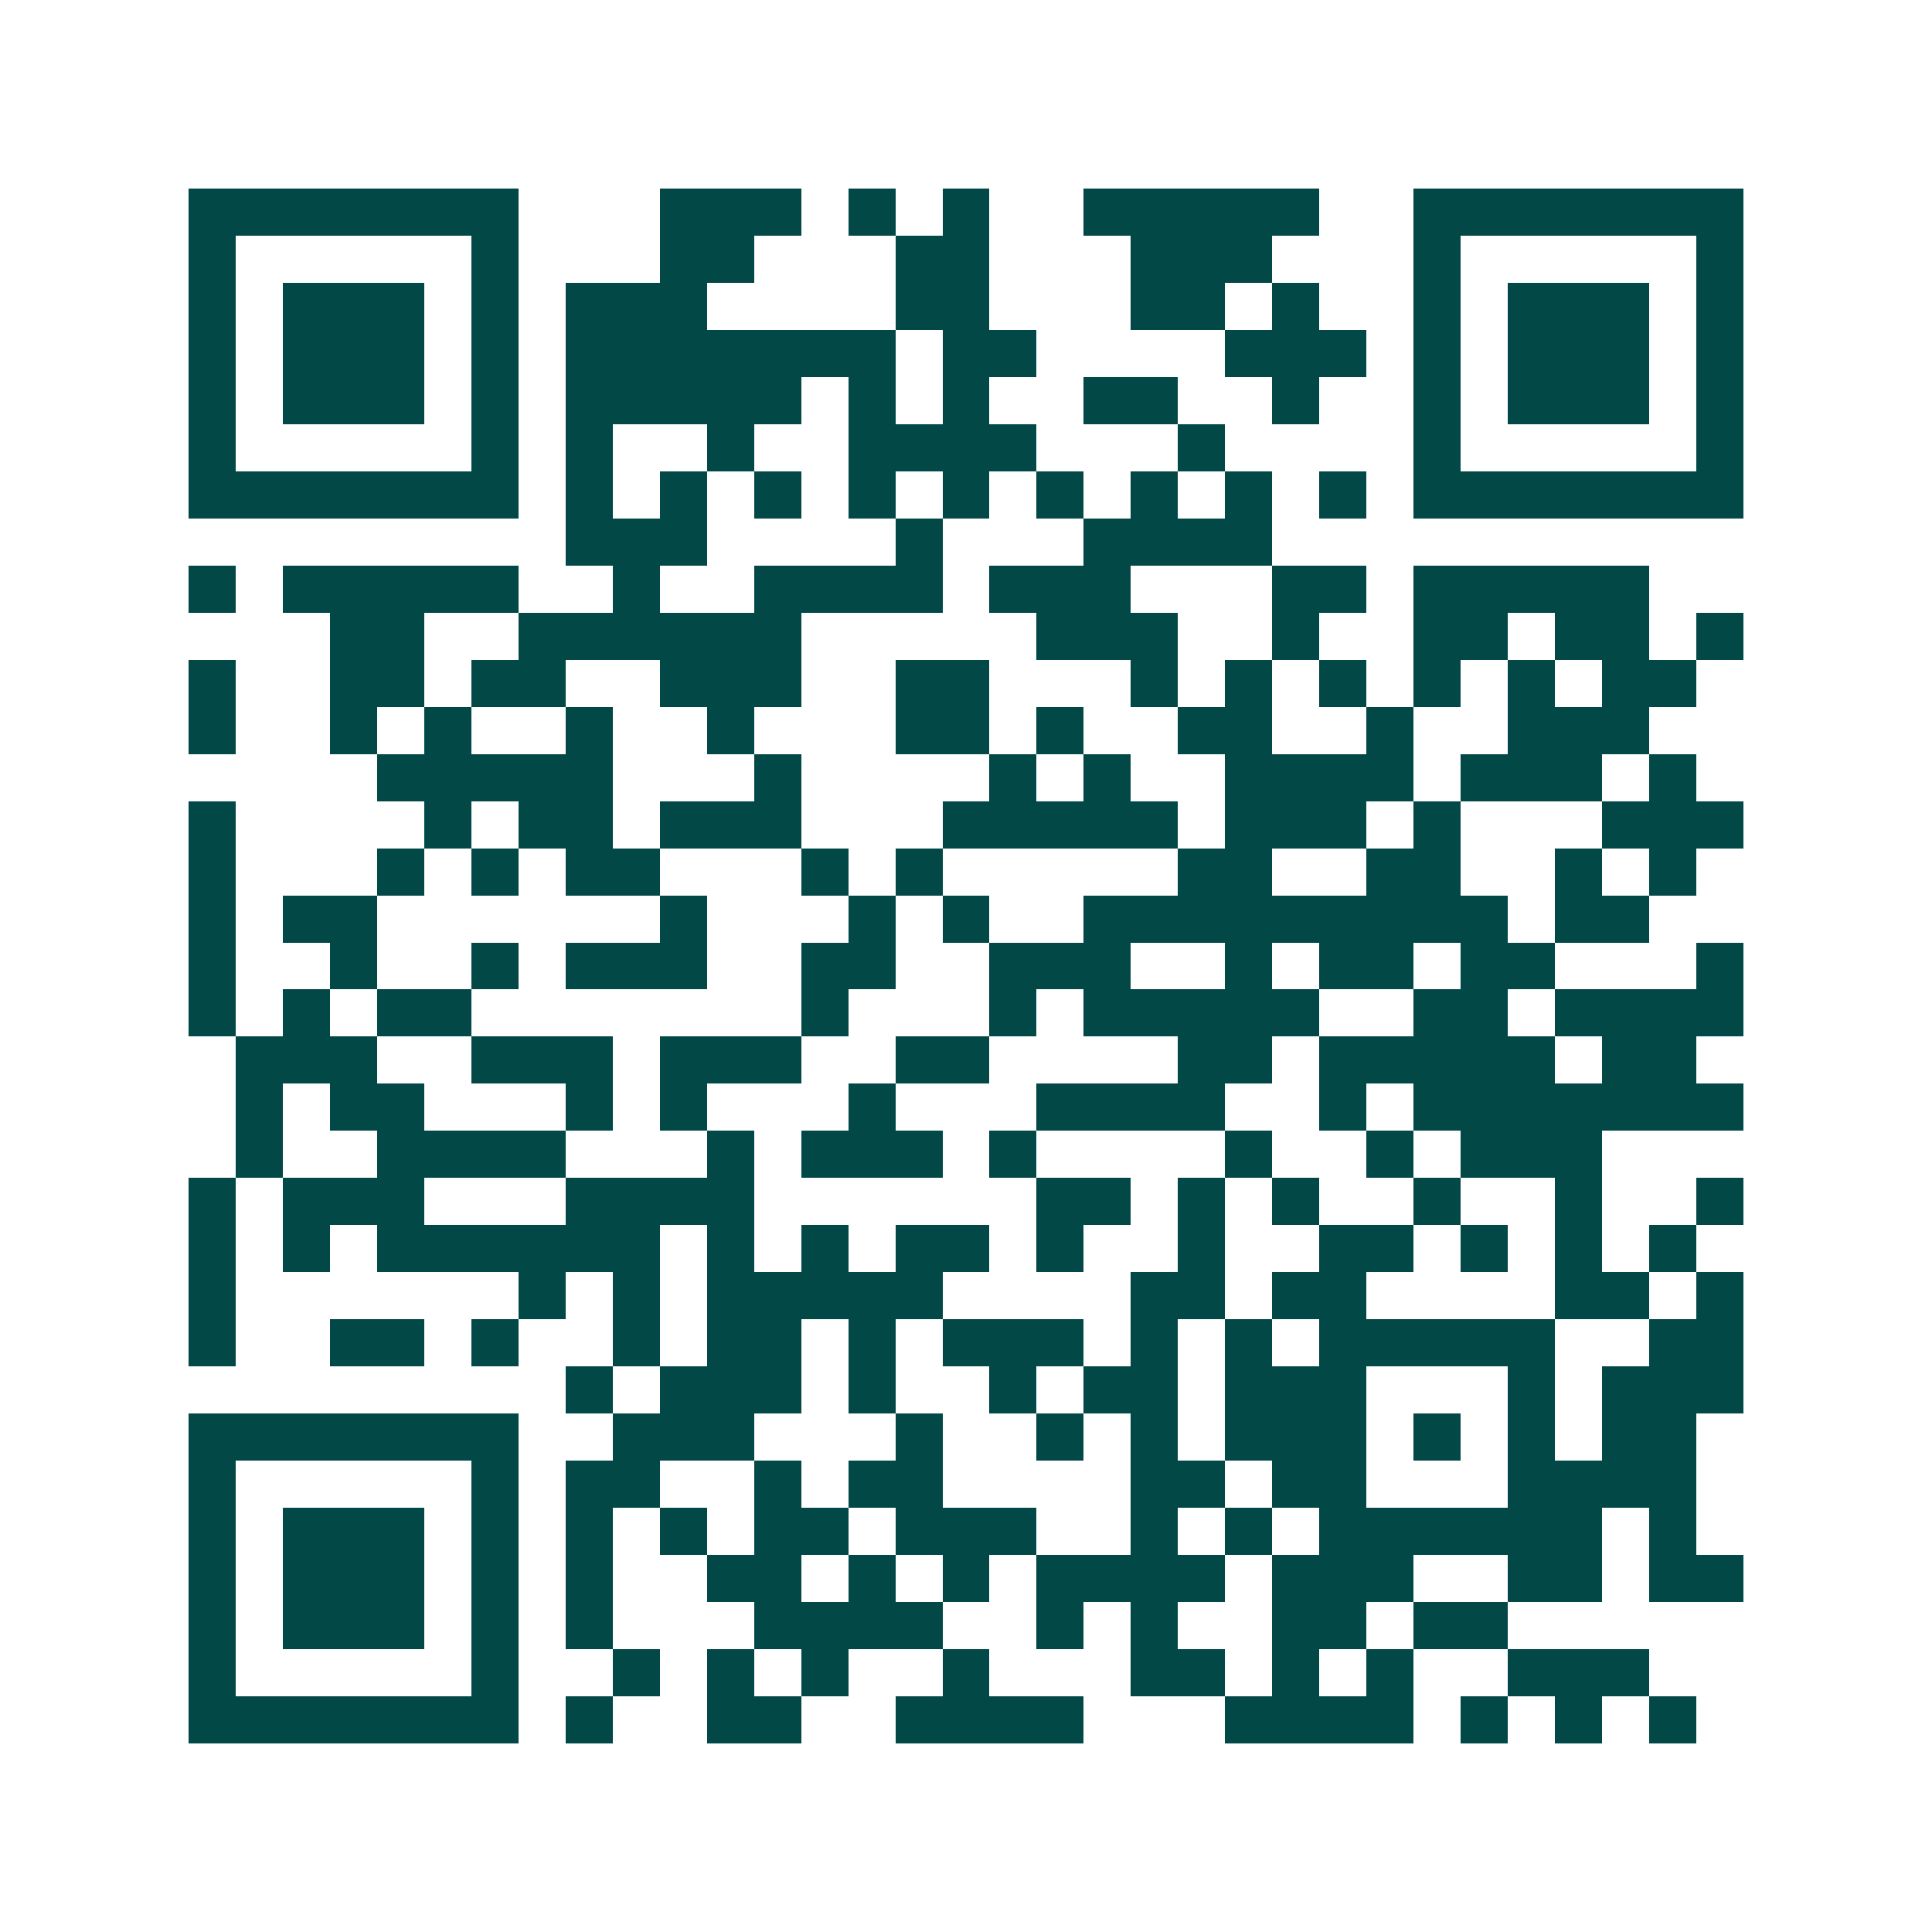 <svg xmlns="http://www.w3.org/2000/svg" width="200" height="200" viewBox="0 0 41 41" shape-rendering="crispEdges"><path fill="#ffffff" d="M0 0h41v41H0z"/><path stroke="#014847" d="M4 4.5h7m3 0h3m1 0h1m1 0h1m2 0h5m2 0h7M4 5.5h1m5 0h1m3 0h2m3 0h2m3 0h3m3 0h1m5 0h1M4 6.5h1m1 0h3m1 0h1m1 0h3m4 0h2m3 0h2m1 0h1m2 0h1m1 0h3m1 0h1M4 7.5h1m1 0h3m1 0h1m1 0h7m1 0h2m4 0h3m1 0h1m1 0h3m1 0h1M4 8.5h1m1 0h3m1 0h1m1 0h5m1 0h1m1 0h1m2 0h2m2 0h1m2 0h1m1 0h3m1 0h1M4 9.5h1m5 0h1m1 0h1m2 0h1m2 0h4m3 0h1m4 0h1m5 0h1M4 10.5h7m1 0h1m1 0h1m1 0h1m1 0h1m1 0h1m1 0h1m1 0h1m1 0h1m1 0h1m1 0h7M12 11.5h3m4 0h1m3 0h4M4 12.5h1m1 0h5m2 0h1m2 0h4m1 0h3m3 0h2m1 0h5M7 13.5h2m2 0h6m5 0h3m2 0h1m2 0h2m1 0h2m1 0h1M4 14.5h1m2 0h2m1 0h2m2 0h3m2 0h2m3 0h1m1 0h1m1 0h1m1 0h1m1 0h1m1 0h2M4 15.5h1m2 0h1m1 0h1m2 0h1m2 0h1m3 0h2m1 0h1m2 0h2m2 0h1m2 0h3M8 16.5h5m3 0h1m4 0h1m1 0h1m2 0h4m1 0h3m1 0h1M4 17.5h1m4 0h1m1 0h2m1 0h3m3 0h5m1 0h3m1 0h1m3 0h3M4 18.5h1m3 0h1m1 0h1m1 0h2m3 0h1m1 0h1m5 0h2m2 0h2m2 0h1m1 0h1M4 19.5h1m1 0h2m6 0h1m3 0h1m1 0h1m2 0h9m1 0h2M4 20.5h1m2 0h1m2 0h1m1 0h3m2 0h2m2 0h3m2 0h1m1 0h2m1 0h2m3 0h1M4 21.5h1m1 0h1m1 0h2m7 0h1m3 0h1m1 0h5m2 0h2m1 0h4M5 22.5h3m2 0h3m1 0h3m2 0h2m4 0h2m1 0h5m1 0h2M5 23.5h1m1 0h2m3 0h1m1 0h1m3 0h1m3 0h4m2 0h1m1 0h7M5 24.5h1m2 0h4m3 0h1m1 0h3m1 0h1m4 0h1m2 0h1m1 0h3M4 25.5h1m1 0h3m3 0h4m6 0h2m1 0h1m1 0h1m2 0h1m2 0h1m2 0h1M4 26.5h1m1 0h1m1 0h6m1 0h1m1 0h1m1 0h2m1 0h1m2 0h1m2 0h2m1 0h1m1 0h1m1 0h1M4 27.5h1m6 0h1m1 0h1m1 0h5m4 0h2m1 0h2m4 0h2m1 0h1M4 28.5h1m2 0h2m1 0h1m2 0h1m1 0h2m1 0h1m1 0h3m1 0h1m1 0h1m1 0h5m2 0h2M12 29.5h1m1 0h3m1 0h1m2 0h1m1 0h2m1 0h3m3 0h1m1 0h3M4 30.5h7m2 0h3m3 0h1m2 0h1m1 0h1m1 0h3m1 0h1m1 0h1m1 0h2M4 31.5h1m5 0h1m1 0h2m2 0h1m1 0h2m4 0h2m1 0h2m3 0h4M4 32.5h1m1 0h3m1 0h1m1 0h1m1 0h1m1 0h2m1 0h3m2 0h1m1 0h1m1 0h6m1 0h1M4 33.5h1m1 0h3m1 0h1m1 0h1m2 0h2m1 0h1m1 0h1m1 0h4m1 0h3m2 0h2m1 0h2M4 34.5h1m1 0h3m1 0h1m1 0h1m3 0h4m2 0h1m1 0h1m2 0h2m1 0h2M4 35.5h1m5 0h1m2 0h1m1 0h1m1 0h1m2 0h1m3 0h2m1 0h1m1 0h1m2 0h3M4 36.5h7m1 0h1m2 0h2m2 0h4m3 0h4m1 0h1m1 0h1m1 0h1"/></svg>
